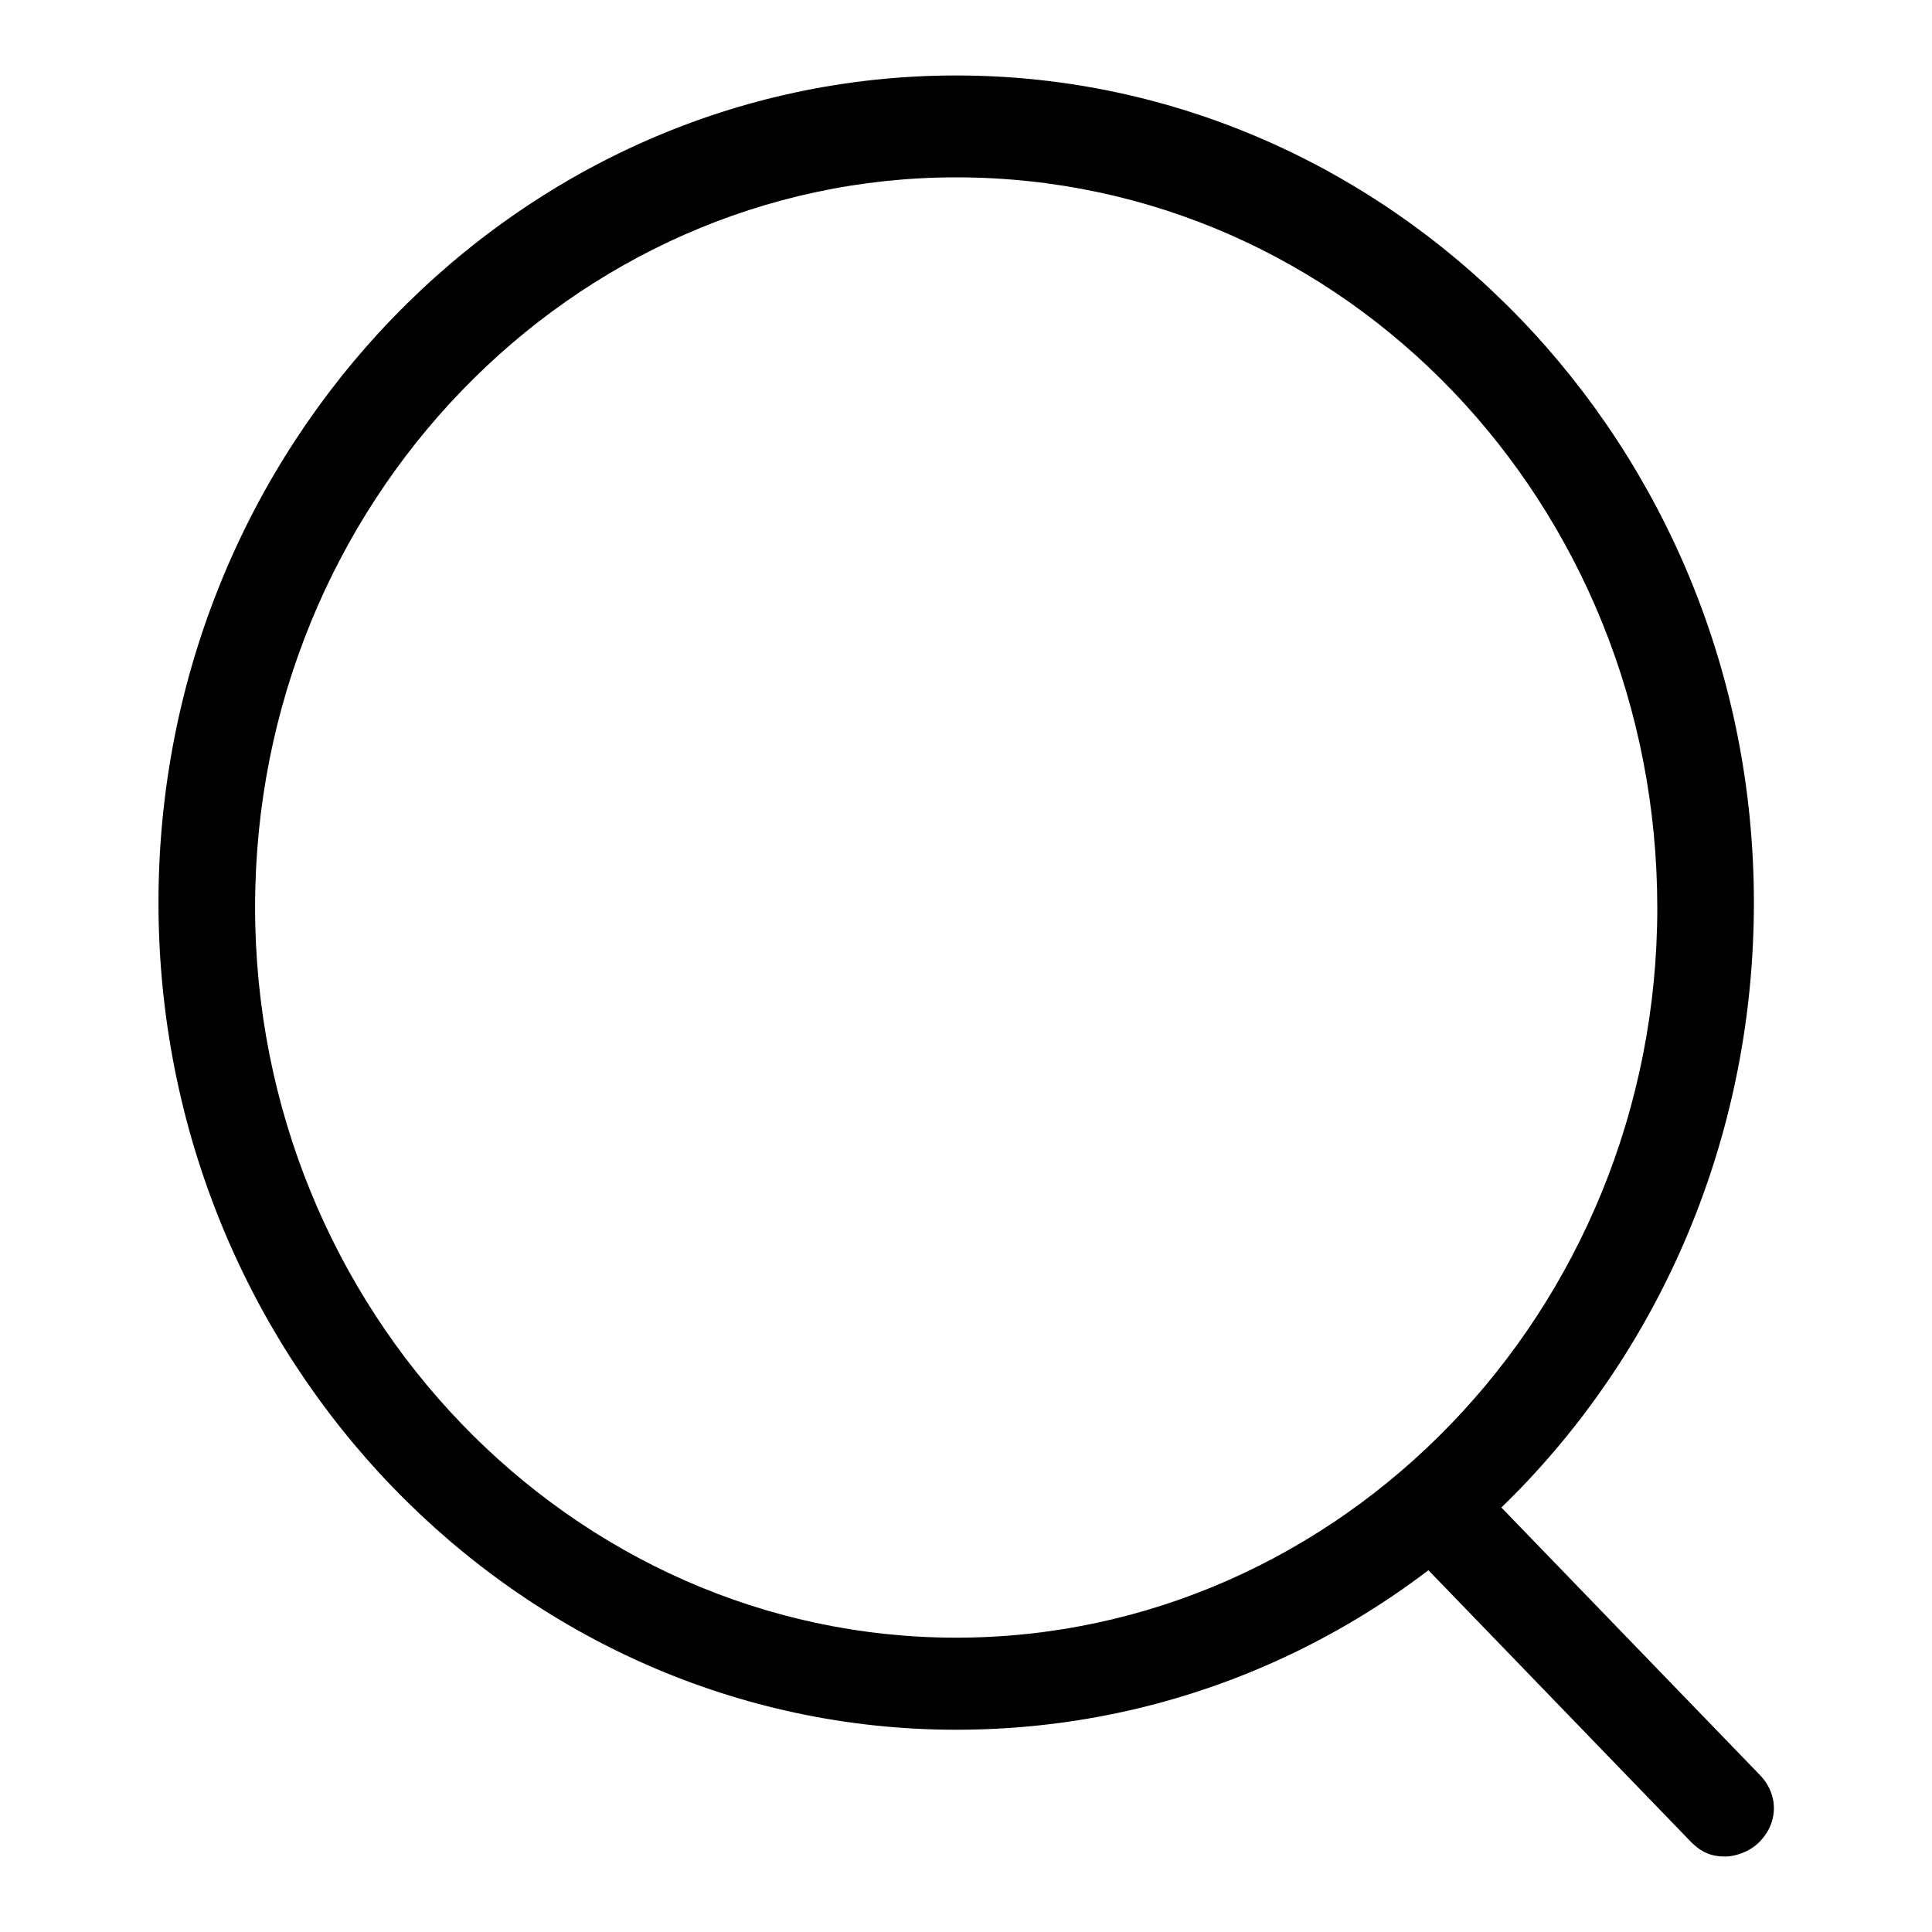 <?xml version="1.0" encoding="utf-8"?>
<!-- Svg Vector Icons : http://www.onlinewebfonts.com/icon -->
<!DOCTYPE svg PUBLIC "-//W3C//DTD SVG 1.1//EN" "http://www.w3.org/Graphics/SVG/1.1/DTD/svg11.dtd">
<svg version="1.1" xmlns="http://www.w3.org/2000/svg" xmlns:xlink="http://www.w3.org/1999/xlink" x="0px" y="0px" viewBox="0 0 256 256" enable-background="new 0 0 256 256" xml:space="preserve">
<g> <path fill="#000000" d="M126.7,229.2c-58,0-105.7-49-105.7-109.6S68.7,10,126.7,10c58,0,105.7,49,105.7,109.6 S185.4,229.2,126.7,229.2z M126.7,23.5c-50.9,0-92.9,43.2-92.9,96.7S75.8,217,126.7,217c50.9,0,92.9-43.2,92.9-96.7 S178.3,23.5,126.7,23.5z M228.6,246c-1.9,0-3.2-0.6-4.5-1.9l-37.4-38.7c-2.6-2.6-2.6-6.4,0-9c2.6-2.6,6.4-2.6,9,0l37.4,38.7 c2.6,2.6,2.6,6.4,0,9C231.8,245.4,229.9,246,228.6,246z"/></g>
</svg>